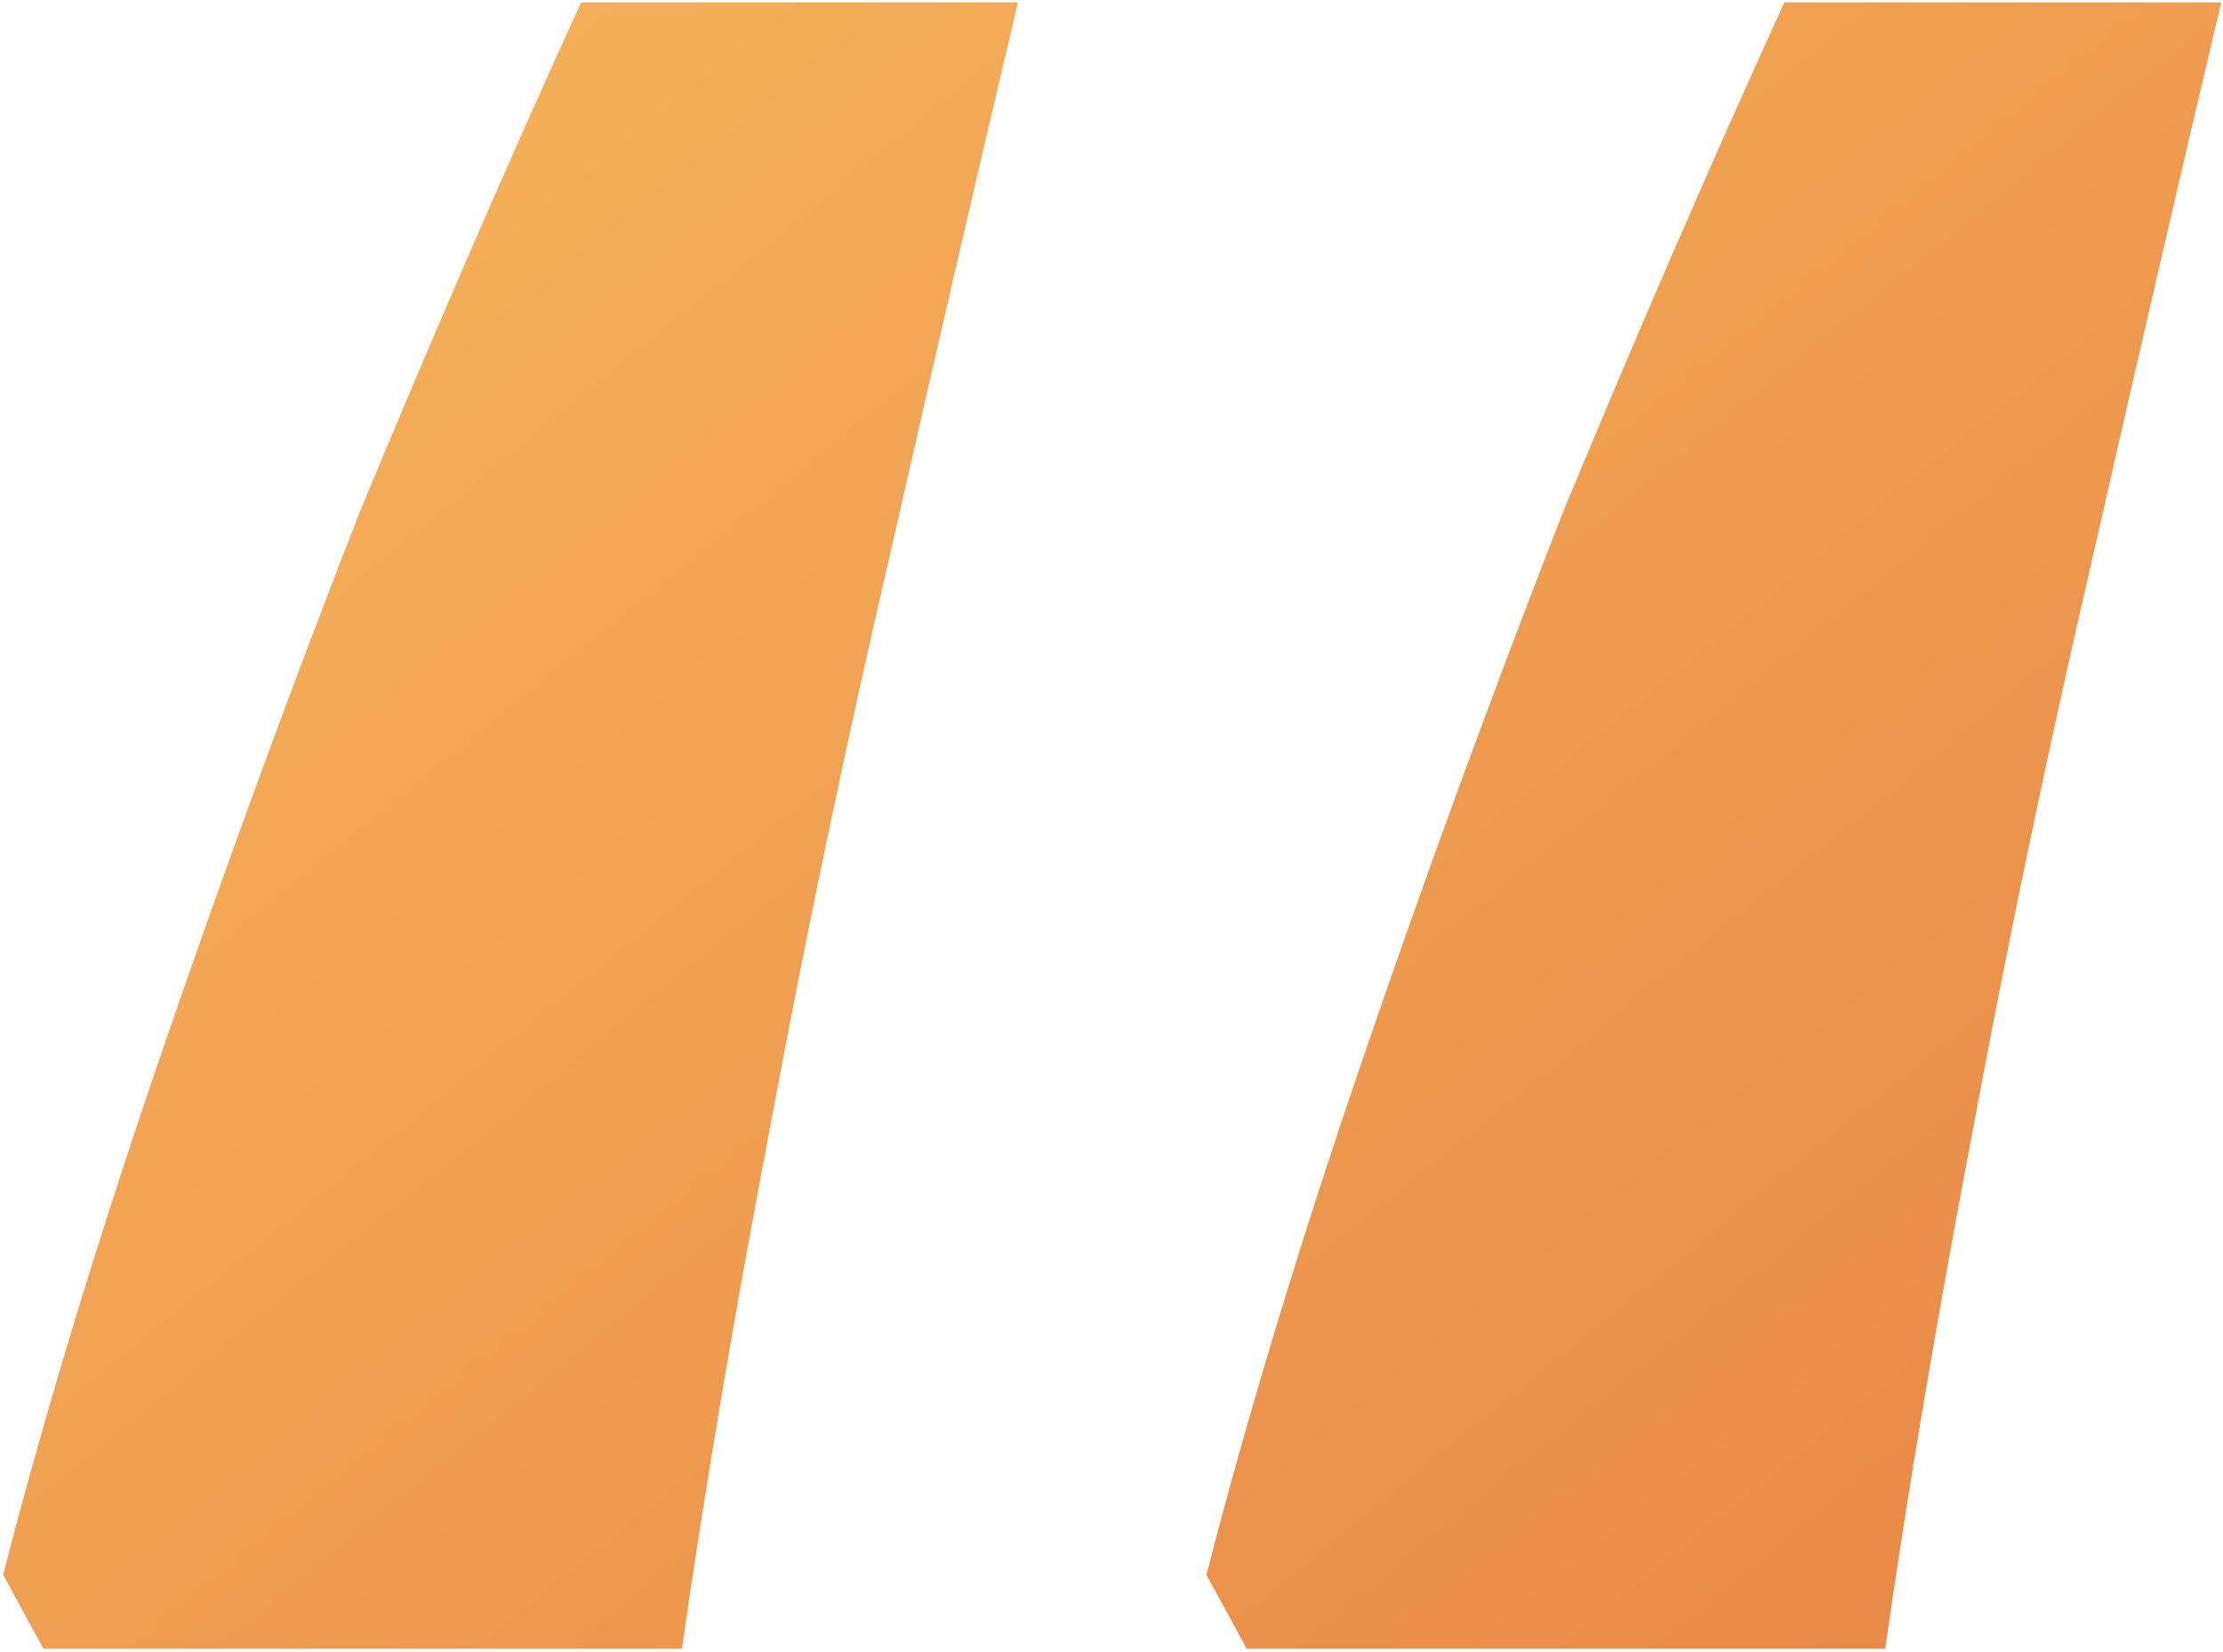<svg xmlns="http://www.w3.org/2000/svg" width="545" height="405" viewBox="0 0 545 405" fill="none"><path d="M0.772 386.127C10.658 347.681 23.29 305.941 38.668 260.905C54.046 215.869 70.523 170.834 88.097 125.798C106.771 80.762 124.895 39.021 142.47 0.576H249.567C239.682 42.317 229.246 87.353 218.262 135.684C207.278 182.916 197.392 230.149 188.604 277.382C179.817 323.516 172.677 365.806 167.185 404.251H10.658L0.772 386.127Z" fill="url(#paint0_linear_2120_4004)"></path><path d="M295.772 386.127C305.658 347.681 318.29 305.941 333.668 260.905C349.046 215.869 365.523 170.834 383.098 125.798C401.771 80.762 419.895 39.021 437.47 0.576H544.567C534.681 42.317 524.246 87.353 513.262 135.684C502.278 182.916 492.392 230.149 483.604 277.382C474.817 323.516 467.677 365.806 462.185 404.251H305.658L295.772 386.127Z" fill="url(#paint1_linear_2120_4004)"></path><defs><linearGradient id="paint0_linear_2120_4004" x1="-274.74" y1="-197.408" x2="505.558" y2="761.1" gradientUnits="userSpaceOnUse"><stop offset="0.01" stop-color="#FFCC66"></stop><stop offset="1" stop-color="#E2743D"></stop></linearGradient><linearGradient id="paint1_linear_2120_4004" x1="-274.74" y1="-197.408" x2="505.558" y2="761.1" gradientUnits="userSpaceOnUse"><stop offset="0.01" stop-color="#FFCC66"></stop><stop offset="1" stop-color="#E2743D"></stop></linearGradient></defs></svg>